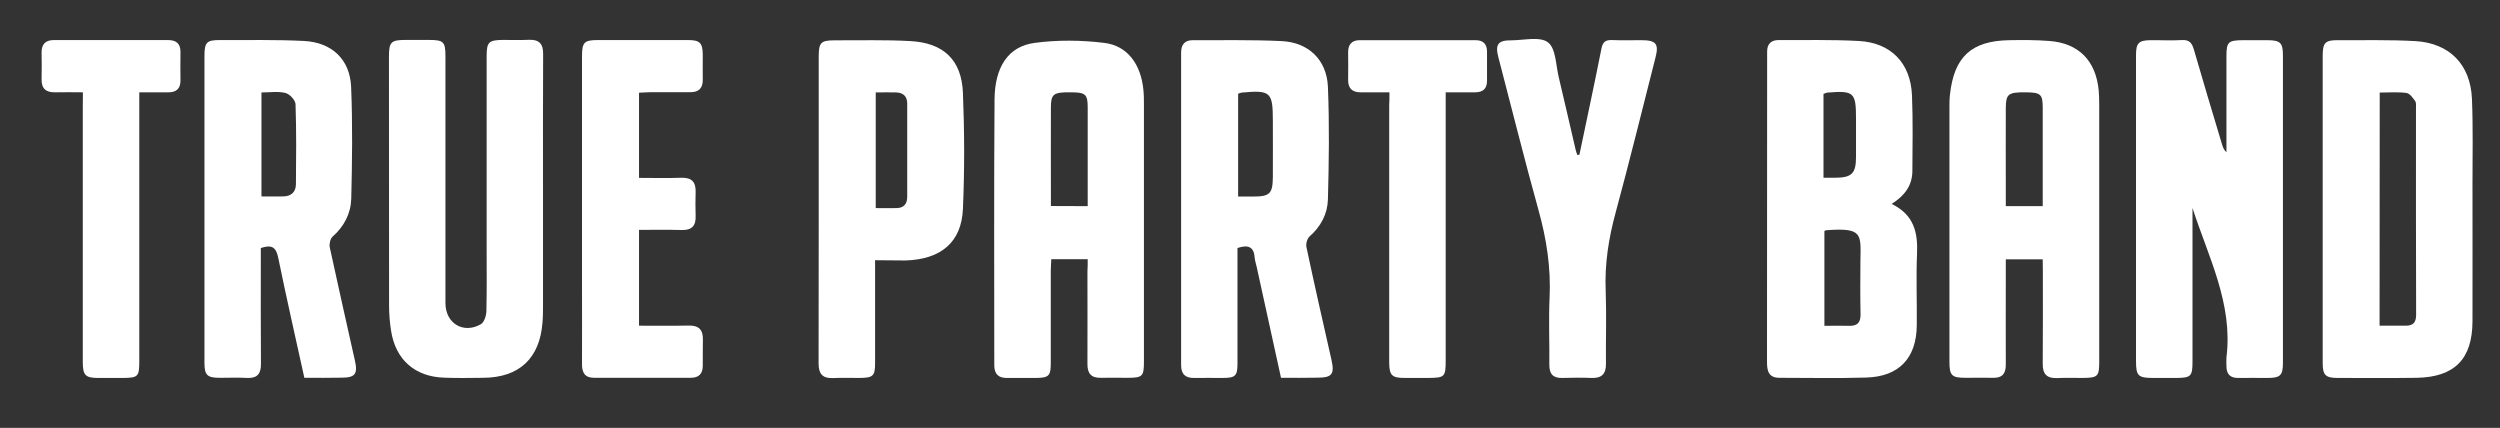 <?xml version="1.0" encoding="UTF-8"?> <svg xmlns="http://www.w3.org/2000/svg" width="1192" height="204" viewBox="0 0 1192 204" fill="none"><rect x="0" y="0" width="1192" height="204" fill="#333333" stroke="none"/><path fill-rule="evenodd" clip-rule="evenodd" d="M1045.38 99.156C1045.38 123.637 1045.38 148.117 1045.38 172.658C1045.38 179.335 1044.58 180.138 1037.97 180.2C1034.2 180.2 1030.37 180.2 1026.6 180.2C1019.5 180.2 1018.45 179.211 1018.45 172.226C1018.45 139.277 1018.45 106.327 1018.45 73.378C1018.45 57.676 1018.45 41.975 1018.45 26.273C1018.45 20.524 1019.75 19.226 1025.31 19.164C1030.31 19.102 1035.31 19.411 1040.32 19.102C1043.78 18.916 1045.07 20.338 1046 23.491C1050.39 38.698 1054.96 53.844 1059.53 69.051C1059.9 70.287 1060.4 71.524 1061.57 72.636C1061.57 57.367 1061.57 42.16 1061.57 26.891C1061.57 20.029 1062.37 19.226 1069.35 19.164C1073.31 19.164 1077.26 19.164 1081.28 19.164C1087.27 19.226 1088.5 20.4 1088.5 26.458C1088.5 58.727 1088.5 90.996 1088.5 123.266C1088.5 139.833 1088.5 156.4 1088.5 172.967C1088.5 178.964 1087.27 180.2 1081.21 180.2C1076.58 180.2 1071.89 180.138 1067.25 180.2C1063.36 180.262 1061.57 178.407 1061.57 174.575C1061.57 173.215 1061.45 171.793 1061.57 170.433C1064.78 144.778 1052.92 122.524 1045.38 99.156Z" fill="white"></path><path fill-rule="evenodd" clip-rule="evenodd" d="M901.937 97.24C912.562 102.371 914.478 110.84 914.045 120.917C913.551 132.291 914.045 143.666 913.922 155.04C913.798 170.742 905.458 179.582 889.829 180.015C876.053 180.447 862.276 180.138 848.5 180.138C843.187 180.138 842.508 176.8 842.508 172.535C842.57 125.986 842.57 79.436 842.57 32.826C842.57 30.044 842.57 27.324 842.57 24.542C842.57 20.956 844.485 19.102 848.006 19.102C860.732 19.164 873.52 18.855 886.246 19.535C901.566 20.338 911.018 30.044 911.636 45.498C912.13 57.553 911.883 69.607 911.821 81.724C911.698 88.338 908.362 93.16 901.937 97.24ZM869.875 110.16C869.875 125.306 869.875 140.204 869.875 155.349C874.076 155.349 877.844 155.226 881.612 155.349C885.566 155.473 887.172 153.866 887.111 149.847C886.925 141.378 886.987 132.971 887.049 124.502C887.234 111.582 888.346 108.429 870.554 109.789C870.431 109.851 870.307 109.975 869.875 110.16ZM869.442 44.757C869.442 51.309 869.442 57.8 869.442 64.353C869.442 71.029 869.442 77.706 869.442 84.753C871.728 84.753 873.211 84.753 874.755 84.753C882.91 84.753 884.948 82.775 884.948 74.8C884.948 68.742 884.948 62.746 884.948 56.687C884.948 44.015 884.022 43.149 871.296 44.138C870.987 44.138 870.678 44.324 869.442 44.757Z" fill="white"></path><path fill-rule="evenodd" clip-rule="evenodd" d="M1107.46 99.713C1107.46 75.418 1107.46 51.062 1107.46 26.767C1107.46 20.338 1108.58 19.102 1114.88 19.163C1127.11 19.225 1139.34 18.916 1151.57 19.596C1167.94 20.523 1177.95 30.785 1178.63 47.167C1179.19 60.767 1178.88 74.429 1178.88 88.029C1178.88 109.789 1178.94 131.487 1178.88 153.247C1178.82 171.174 1170.35 179.829 1152.25 180.138C1139.65 180.323 1127.11 180.2 1114.51 180.2C1108.89 180.2 1107.46 178.84 1107.46 173.214C1107.46 148.673 1107.46 124.193 1107.46 99.713ZM1134.58 155.287C1138.97 155.287 1142.86 155.225 1146.82 155.287C1150.46 155.349 1152.01 153.927 1152.01 150.094C1151.88 117.331 1151.94 84.567 1151.94 51.742C1151.94 50.567 1152.13 49.084 1151.57 48.218C1150.46 46.673 1148.98 44.571 1147.43 44.324C1143.3 43.767 1139.03 44.138 1134.65 44.138C1134.58 81.476 1134.58 117.949 1134.58 155.287Z" fill="white"></path><path fill-rule="evenodd" clip-rule="evenodd" d="M973.971 123.637C967.917 123.637 962.481 123.637 956.365 123.637C956.365 125.739 956.365 127.593 956.365 129.386C956.365 144.223 956.303 159.059 956.365 173.895C956.365 178.223 954.635 180.263 950.249 180.139C945.925 180.015 941.6 180.139 937.338 180.139C930.542 180.139 929.492 179.088 929.492 172.412C929.492 155.659 929.492 138.968 929.492 122.215C929.492 98.601 929.492 74.924 929.492 51.31C929.492 49.27 929.492 47.168 929.739 45.128C931.716 27.077 939.932 19.474 958.033 19.164C964.396 19.041 970.821 19.041 977.122 19.535C991.145 20.586 999.3 28.932 1000.66 43.088C1000.84 45.313 1000.91 47.539 1000.91 49.826C1000.91 90.688 1000.91 131.612 1000.91 172.473C1000.91 179.459 1000.23 180.139 993.184 180.201C989.045 180.201 984.906 180.077 980.767 180.263C975.886 180.448 973.91 178.284 973.971 173.463C974.095 158.812 974.033 144.161 974.033 129.448C973.971 127.593 973.971 125.739 973.971 123.637ZM973.971 98.292C973.971 82.219 973.971 66.764 973.971 51.31C973.971 44.881 972.983 44.077 965.755 44.015C957.601 43.953 956.427 44.819 956.365 51.31C956.303 64.23 956.365 77.088 956.365 90.008C956.365 92.728 956.365 95.386 956.365 98.292C962.481 98.292 967.917 98.292 973.971 98.292Z" fill="white"></path><path fill-rule="evenodd" clip-rule="evenodd" d="M518.616 123.574C512.438 123.574 507.125 123.574 501.256 123.574C501.195 125.552 501.009 127.407 501.009 129.261C501.009 143.912 501.009 158.563 501.009 173.276C501.009 179.21 500.021 180.138 494.028 180.2C489.395 180.2 484.7 180.2 480.067 180.2C475.99 180.261 474.075 178.221 474.075 174.203C474.075 131.92 473.889 89.636 474.198 47.414C474.322 31.836 480.808 22.131 493.225 20.461C504.16 18.978 515.65 19.101 526.585 20.461C537.643 21.821 544.006 30.723 545.18 42.901C545.427 45.312 545.427 47.723 545.427 50.134C545.427 90.872 545.427 131.549 545.427 172.287C545.427 179.581 544.809 180.138 537.334 180.138C533.195 180.138 529.056 180.014 524.917 180.138C520.284 180.261 518.43 178.036 518.492 173.523C518.554 158.872 518.492 144.221 518.492 129.509C518.616 127.716 518.616 125.861 518.616 123.574ZM518.616 98.29C518.616 82.218 518.616 66.763 518.616 51.247C518.616 44.88 517.565 44.014 510.399 44.014C502.245 43.952 501.071 44.818 501.071 51.309C501.009 65.218 501.071 79.189 501.071 93.098C501.071 94.767 501.071 96.436 501.071 98.229C507.187 98.29 512.623 98.29 518.616 98.29Z" fill="white"></path><path fill-rule="evenodd" clip-rule="evenodd" d="M610.786 180.138C606.894 162.396 603.064 144.902 599.234 127.469C598.925 125.923 598.369 124.44 598.245 122.956C597.936 117.825 595.28 116.465 590.029 118.258C590.029 119.927 590.029 121.782 590.029 123.636C590.029 140.203 590.029 156.771 590.029 173.338C590.029 179.211 589.041 180.2 583.048 180.2C578.539 180.2 574.091 180.138 569.581 180.2C565.318 180.323 563.156 178.531 563.156 174.142C563.156 124.44 563.156 74.738 563.156 25.036C563.156 21.265 564.886 19.163 568.716 19.163C582.863 19.225 597.01 18.916 611.095 19.596C623.883 20.214 632.593 28.498 633.149 41.356C633.89 59.283 633.643 77.211 633.149 95.138C632.964 101.938 629.813 107.996 624.377 112.756C623.265 113.745 622.585 116.218 622.894 117.763C626.724 135.814 630.802 153.742 634.879 171.731C636.362 178.469 635.064 180.076 628.083 180.076C622.4 180.2 616.717 180.138 610.786 180.138ZM590.338 93.716C593.118 93.716 595.28 93.716 597.504 93.716C605.411 93.716 606.832 92.356 606.894 84.444C606.956 75.48 606.894 66.516 606.894 57.614C606.894 43.829 605.844 42.902 592.068 44.138C591.573 44.2 591.079 44.447 590.338 44.694C590.338 60.705 590.338 76.778 590.338 93.716Z" fill="white"></path><path fill-rule="evenodd" clip-rule="evenodd" d="M145.114 180.138C140.852 160.789 136.527 141.811 132.635 122.771C131.585 117.64 129.361 116.589 124.357 118.258C124.357 119.989 124.357 121.844 124.357 123.698C124.357 140.266 124.295 156.833 124.419 173.4C124.481 178.222 122.689 180.447 117.747 180.2C113.423 179.953 109.098 180.138 104.836 180.138C98.782 180.138 97.484 178.902 97.484 172.906C97.484 162.396 97.484 151.826 97.484 141.317C97.484 103.175 97.484 65.033 97.484 26.891C97.484 20.091 98.473 19.04 105.206 19.102C118.488 19.164 131.77 18.855 144.991 19.535C158.211 20.215 166.859 28.313 167.415 41.418C168.157 59.16 167.91 76.964 167.477 94.706C167.292 101.691 164.141 107.935 158.581 112.818C157.469 113.807 156.913 116.342 157.222 117.887C161.114 135.938 165.192 153.866 169.207 171.855C170.69 178.346 169.331 180.076 162.782 180.076C157.099 180.2 151.415 180.138 145.114 180.138ZM124.666 93.655C128.311 93.655 131.709 93.716 135.106 93.655C138.813 93.593 141.037 91.553 141.099 87.906C141.222 75.171 141.346 62.437 140.913 49.702C140.852 47.786 138.133 44.818 136.095 44.324C132.573 43.458 128.682 44.077 124.666 44.077C124.666 60.767 124.666 76.902 124.666 93.655Z" fill="white"></path><path fill-rule="evenodd" clip-rule="evenodd" d="M258.906 89.018C258.906 107.811 258.906 126.665 258.906 145.458C258.906 148.24 258.906 150.96 258.658 153.742C257.361 170.865 247.6 180.014 230.426 180.138C224.249 180.2 218.009 180.323 211.832 180.076C197.808 179.643 188.542 171.483 186.442 157.574C185.824 153.68 185.515 149.662 185.515 145.705C185.453 106.203 185.453 66.64 185.453 27.138C185.453 20.029 186.38 19.04 193.422 19.04C197.067 19.04 200.65 19.04 204.295 19.04C211.585 19.04 212.388 19.843 212.388 27.014C212.388 66.207 212.388 105.338 212.388 144.531C212.388 154.113 220.851 159.367 229.253 154.607C230.797 153.742 231.847 150.589 231.909 148.487C232.156 138.473 232.033 128.458 232.033 118.443C232.033 87.905 232.033 57.367 232.033 26.829C232.033 20.029 233.021 19.102 239.817 19.04C243.956 19.04 248.095 19.163 252.234 18.978C257.052 18.793 259.029 20.894 258.967 25.778C258.844 46.92 258.906 68 258.906 89.018Z" fill="white"></path><path fill-rule="evenodd" clip-rule="evenodd" d="M417.239 124.068C417.239 131.424 417.239 138.286 417.239 145.148C417.239 154.482 417.239 163.755 417.239 173.09C417.239 179.271 416.313 180.137 409.95 180.199C405.625 180.199 401.301 180.075 397.038 180.26C392.158 180.446 390.305 178.159 390.305 173.399C390.366 150.65 390.366 127.9 390.366 105.151C390.366 79.126 390.366 53.1 390.366 27.075C390.366 20.275 391.355 19.224 398.027 19.224C410.073 19.286 422.181 18.915 434.166 19.595C449.919 20.46 458.506 28.62 459.124 44.26C459.865 62.682 459.927 81.166 459.124 99.588C458.444 115.599 448.56 123.697 431.695 124.191C427.062 124.191 422.429 124.068 417.239 124.068ZM417.548 44.075C417.548 62.682 417.548 80.671 417.548 99.217C421.069 99.217 424.344 99.279 427.556 99.217C430.954 99.155 432.56 97.177 432.56 93.9C432.56 79.064 432.56 64.228 432.56 49.391C432.56 46.053 430.768 44.261 427.494 44.075C424.282 43.951 421.069 44.075 417.548 44.075Z" fill="white"></path><path fill-rule="evenodd" clip-rule="evenodd" d="M304.684 155.288C312.9 155.288 320.622 155.412 328.344 155.226C333.225 155.103 335.263 157.266 335.14 162.026C335.016 166.168 335.14 170.31 335.078 174.452C335.078 178.223 333.163 180.139 329.333 180.139C314.012 180.139 298.63 180.139 283.309 180.139C278.738 180.139 277.44 177.543 277.502 173.463C277.564 160.666 277.502 147.932 277.502 135.135C277.502 99.095 277.502 62.993 277.502 26.953C277.502 20.154 278.491 19.102 285.162 19.102C299.495 19.102 313.765 19.102 328.097 19.102C333.719 19.102 335.016 20.462 335.078 26.088C335.078 30.044 335.016 34.001 335.078 38.019C335.14 42.099 333.101 44.015 329.086 43.953C322.908 43.953 316.668 43.953 310.491 43.953C308.637 43.953 306.784 44.139 304.684 44.201C304.684 57.862 304.684 71.03 304.684 84.815C311.541 84.815 318.213 85.001 324.885 84.753C329.765 84.63 331.804 86.732 331.68 91.492C331.557 95.263 331.557 99.095 331.68 102.866C331.865 107.626 329.889 109.852 324.947 109.666C318.275 109.481 311.603 109.604 304.684 109.604C304.684 125.059 304.684 139.833 304.684 155.288Z" fill="white"></path><path fill-rule="evenodd" clip-rule="evenodd" d="M753.054 73.811C756.575 56.935 760.22 40.121 763.556 23.244C764.173 19.968 765.532 18.979 768.683 19.102C773.316 19.288 778.011 19.164 782.645 19.164C789.625 19.164 791.046 20.895 789.316 27.51C783.077 52.051 777.023 76.655 770.413 101.073C767.015 113.499 765.038 125.862 765.594 138.782C766.027 150.342 765.594 161.902 765.718 173.462C765.78 178.284 763.679 180.386 758.861 180.201C754.227 180.015 749.532 180.077 744.899 180.201C740.451 180.324 738.721 178.284 738.721 173.957C738.845 163.262 738.351 152.568 738.845 141.873C739.525 127.593 737.362 113.808 733.532 100.084C726.799 75.852 720.744 51.433 714.381 27.139C712.837 21.142 714.32 19.164 720.559 19.226C726.551 19.226 734.273 17.248 738.104 20.215C741.872 23.121 741.81 31.095 743.231 36.906C746.011 48.466 748.606 60.088 751.324 71.648C751.509 72.451 751.818 73.193 752.127 73.935C752.436 73.811 752.745 73.811 753.054 73.811Z" fill="white"></path><path fill-rule="evenodd" clip-rule="evenodd" d="M662.493 44.014C657.366 44.014 653.042 44.014 648.717 44.014C644.64 44.014 642.725 42.036 642.787 37.956C642.848 33.629 642.848 29.363 642.787 25.036C642.725 21.265 644.516 19.163 648.285 19.163C666.756 19.163 685.165 19.163 703.637 19.163C707.158 19.163 709.011 21.018 709.011 24.603C709.011 29.239 709.011 33.938 709.011 38.574C709.011 42.159 707.158 43.952 703.575 44.014C699.127 44.076 694.679 44.014 689.304 44.014C689.304 46.425 689.304 48.403 689.304 50.381C689.304 90.934 689.304 131.425 689.304 171.978C689.304 179.705 688.81 180.138 681.026 180.199C677.258 180.199 673.428 180.199 669.66 180.199C663.667 180.199 662.432 178.963 662.37 172.905C662.37 145.334 662.37 117.701 662.37 90.13C662.37 76.839 662.37 63.548 662.37 50.319C662.493 48.403 662.493 46.548 662.493 44.014Z" fill="white"></path><path fill-rule="evenodd" clip-rule="evenodd" d="M39.536 44.015C34.717 44.015 30.578 43.892 26.439 44.015C21.93 44.139 19.706 42.284 19.829 37.586C19.953 33.444 19.891 29.302 19.829 25.161C19.767 21.081 21.682 19.102 25.698 19.102C43.798 19.102 61.899 19.102 79.999 19.102C84.015 19.102 86.115 20.71 86.054 24.913C85.992 29.426 85.992 33.877 86.054 38.39C86.054 42.284 84.077 44.015 80.308 44.015C75.861 44.015 71.474 44.015 66.409 44.015C66.409 46.735 66.409 48.713 66.409 50.753C66.409 91.306 66.409 131.797 66.409 172.35C66.409 179.521 65.791 180.139 58.81 180.201C54.671 180.201 50.532 180.201 46.393 180.201C40.71 180.139 39.474 178.841 39.474 172.597C39.474 132.044 39.474 91.553 39.474 51.001C39.536 48.899 39.536 46.859 39.536 44.015Z" fill="white"></path></svg> 
